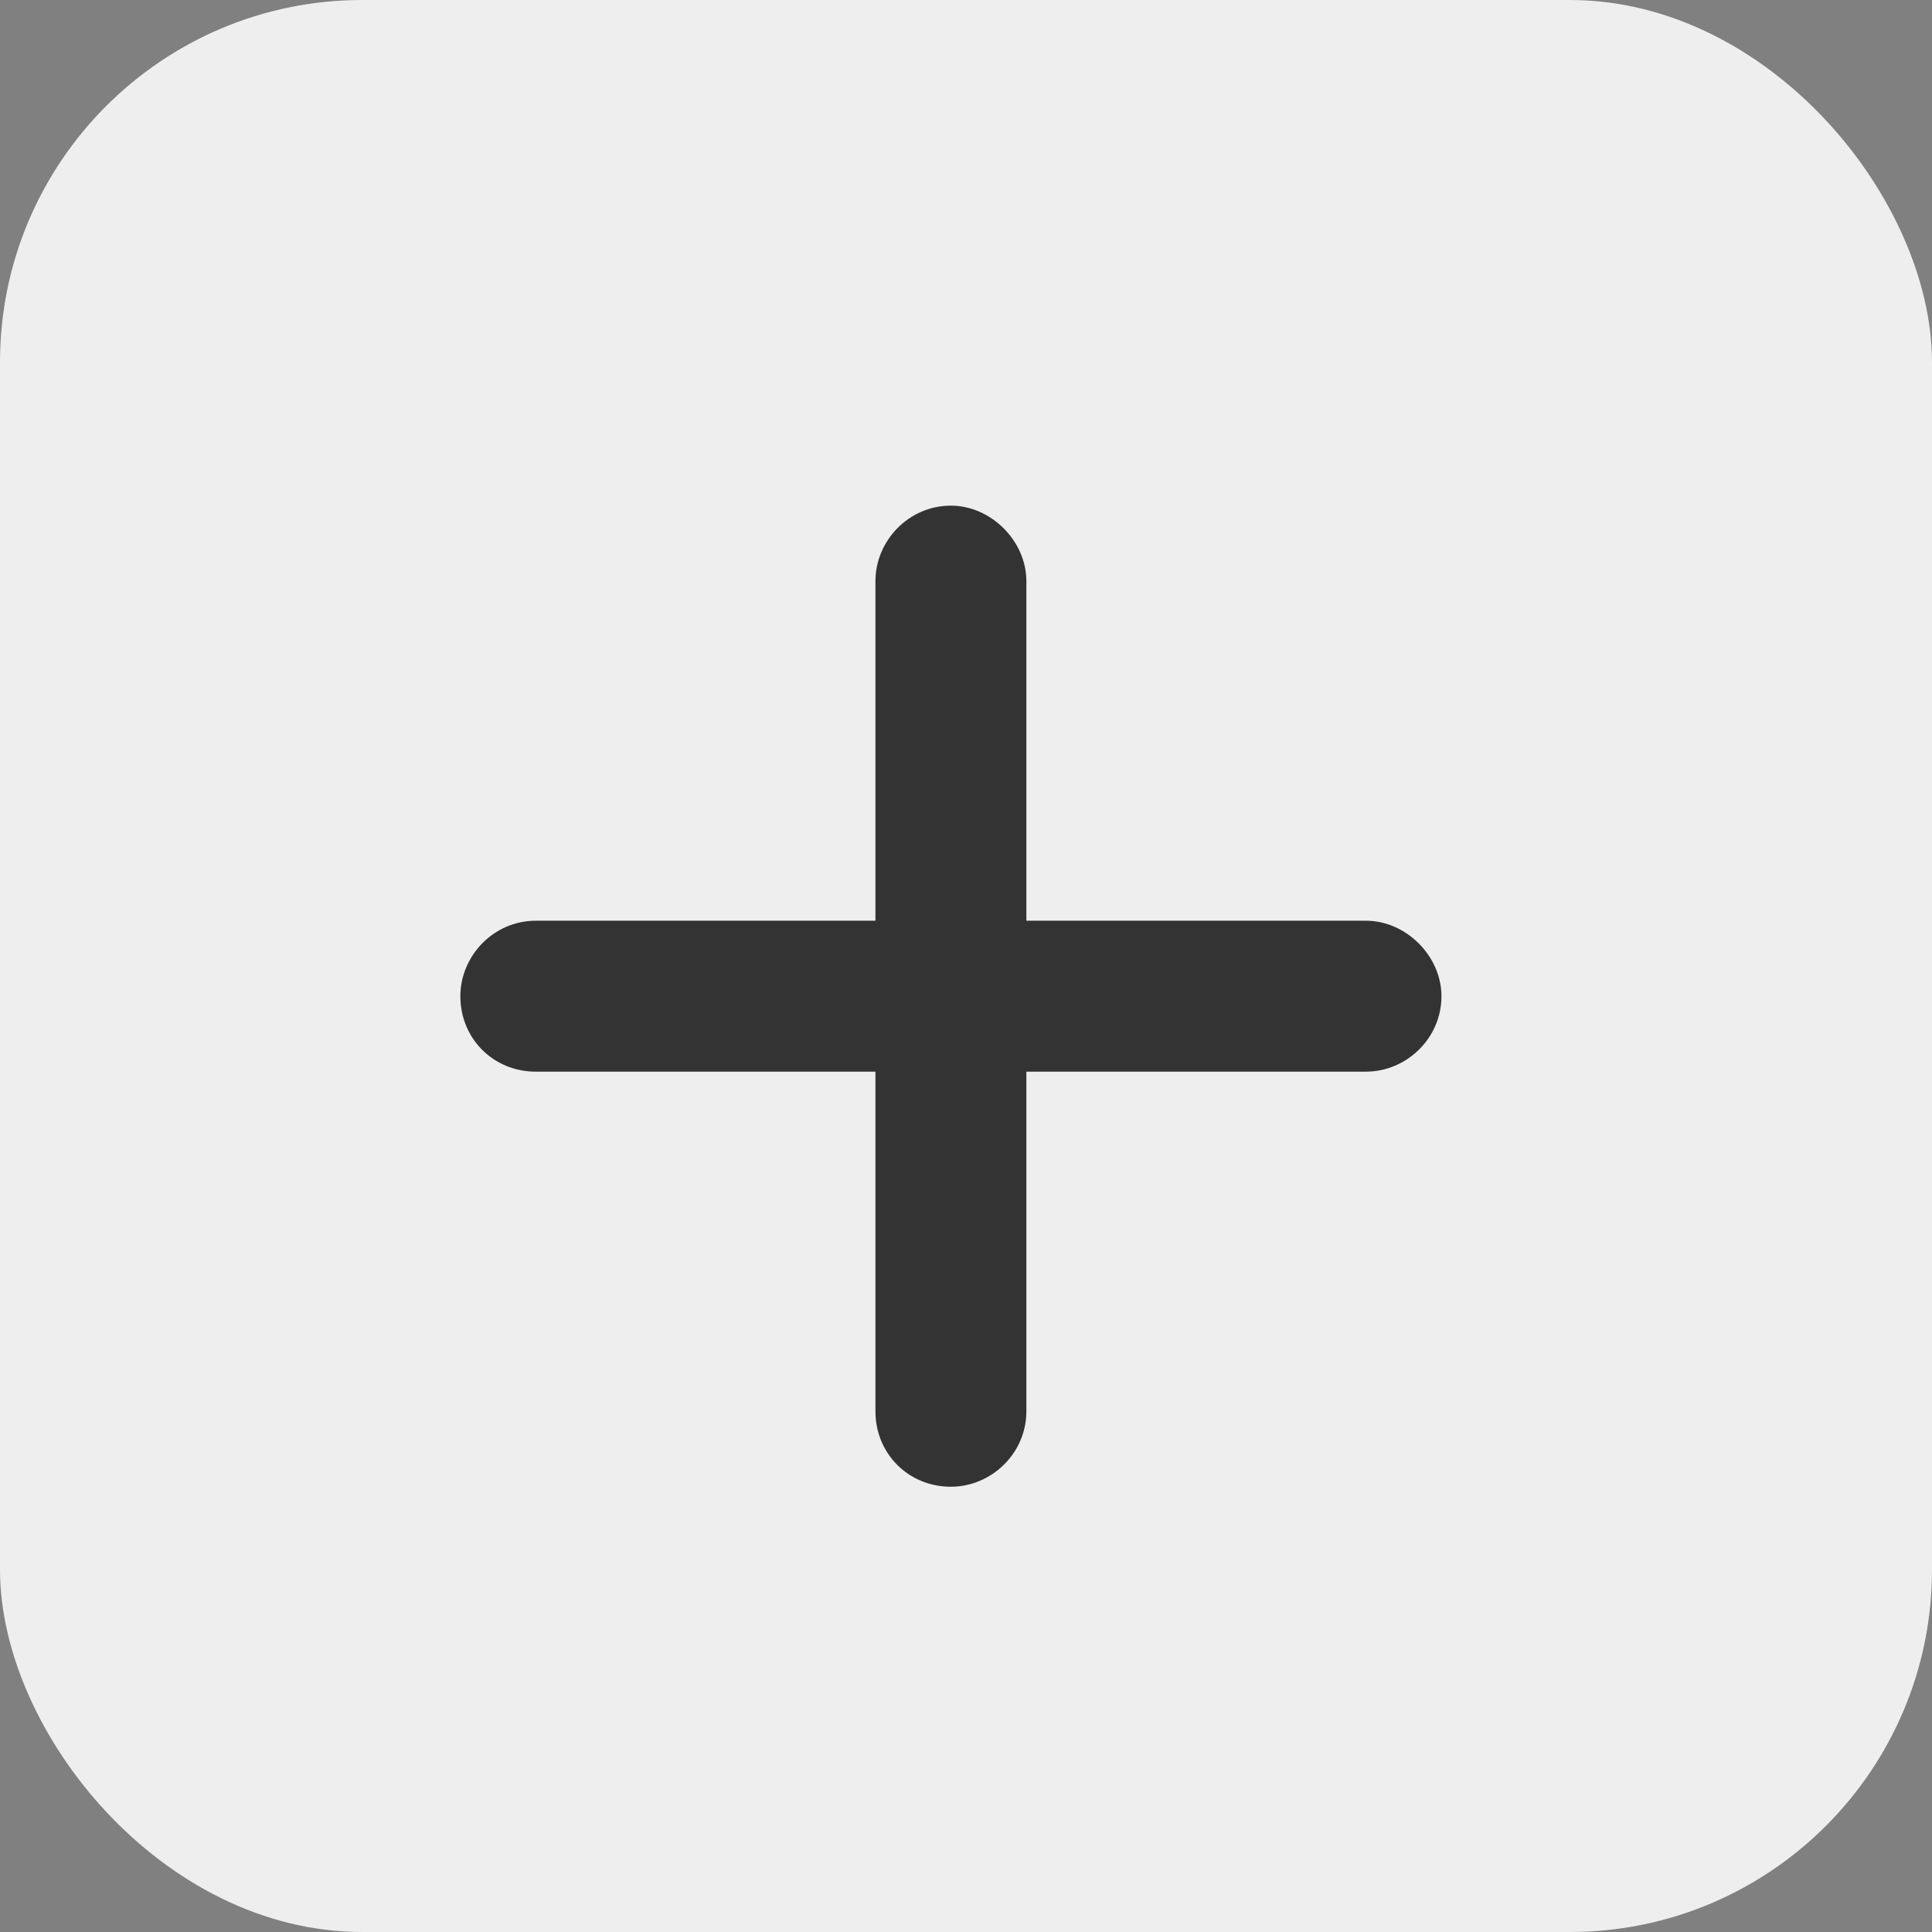 <svg width="32" height="32" viewBox="0 0 32 32" fill="none" xmlns="http://www.w3.org/2000/svg">
<rect x="0" y="0" width="32" height="32" fill="#808080" stroke="none"/>
<rect width="32" height="32" rx="6" fill="#EEEEEE"/>
<path d="M17 9.625C17 8.961 16.414 8.375 15.75 8.375C15.047 8.375 14.5 8.961 14.5 9.625V15.25H8.875C8.172 15.25 7.625 15.836 7.625 16.5C7.625 17.203 8.172 17.75 8.875 17.75H14.5V23.375C14.5 24.078 15.047 24.625 15.75 24.625C16.414 24.625 17 24.078 17 23.375V17.75H22.625C23.289 17.75 23.875 17.203 23.875 16.5C23.875 15.836 23.289 15.25 22.625 15.25H17V9.625Z" fill="#333333"/>
</svg>
